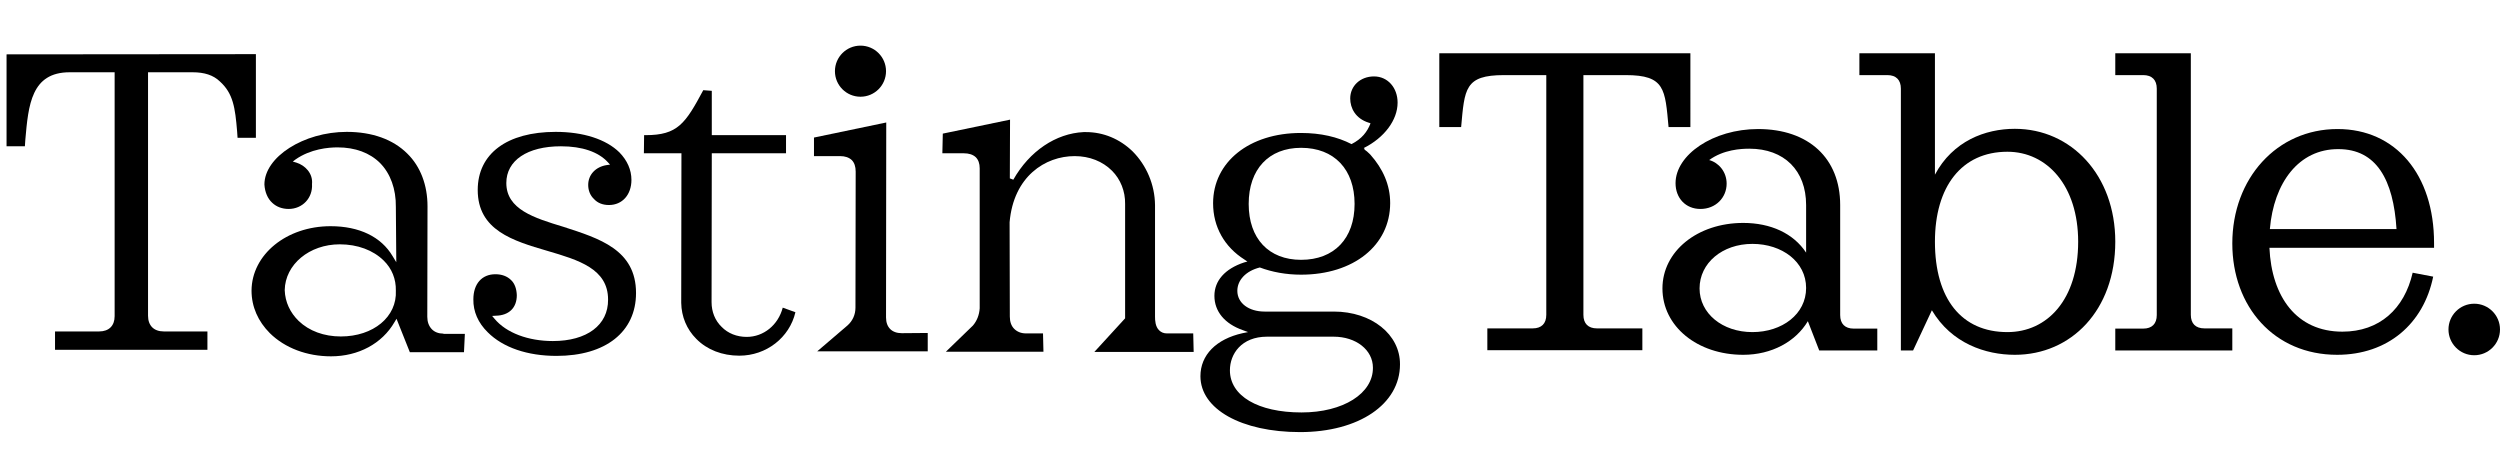 <?xml version="1.0" encoding="utf-8"?>
<!-- Generator: Adobe Illustrator 27.3.1, SVG Export Plug-In . SVG Version: 6.00 Build 0)  -->
<svg version="1.1" id="Layer_1" xmlns="http://www.w3.org/2000/svg" xmlns:xlink="http://www.w3.org/1999/xlink" x="0px" y="0px"
	 viewBox="0 0 1145 211" style="enable-background:new 0 0 1145 211;" xml:space="preserve">
<style type="text/css">
	.st0{display:none;fill:#0B0A08;}
</style>
<rect id="BG" y="-9.5" class="st0" width="1145" height="232"/>
<g>
	<path d="M117.2,24.8l0,38.3h-8.4l-0.2-2.9c-0.9-10.9-1.8-17.4-7.9-22.9c-3-2.9-7.1-4.2-12.5-4.2H67.8v111.5c0,2.3,0.7,4.1,1.9,5.3
		s3,1.9,5.3,1.9h20l0,8.4H25.2l0-8.4h20.2c4.5,0,7.1-2.6,7.1-7l0-111.7H31.9c-17.6,0-18.9,15-20.3,30.9l-0.2,3H3l0-42.1L117.2,24.8z
		"/>
	<path d="M203.1,152.8c-2.2,0-4.1-0.7-5.4-2.1s-2-3.3-2-5.6l0.1-50.6c0-9.7-3.2-18.2-9.2-24.1c-6.6-6.6-16.2-10-27.8-10
		c-19.7,0-37.7,11.5-37.7,24.1c0.2,3.5,1.5,6.5,3.6,8.4c1.9,1.8,4.5,2.8,7.5,2.8c6.3,0,11.1-5,10.7-11.4c0.5-5-3.3-8.6-7.1-9.8
		l-1.7-0.5l1.3-1c6.9-4.8,15-5.5,19.2-5.5c8.1,0,14.8,2.5,19.5,7.2c4.7,4.8,7.3,11.8,7.2,20.1l0.2,25.3l-1.7-2.8
		c-5.2-8.8-15.2-13.7-28.4-13.7c-20.2,0-36.1,13-36.2,29.5c0,7.4,3,14.1,8.4,19.5c6.9,6.8,17,10.6,28,10.6
		c12.5,0,23.4-5.8,29.1-15.7l0.9-1.5l6.1,15.3h24.8l0.4-8.4H203.1z M181.3,133.1c0.6,12-10.3,21-25.2,21c-7.7,0-14.5-2.5-19.3-7.1
		c-3.9-3.8-6.2-8.6-6.4-14.1c0.2-11.8,11.3-21,25.2-21c8.2,0,15.3,2.7,20.1,7.4C179.5,123,181.4,127.8,181.3,133.1z"/>
	<path d="M291.3,134.2c0,17.8-13.9,28.8-36.4,28.8c-13.3,0-24.5-3.8-31.5-10.8c-4.4-4.3-6.7-9.5-6.6-15.1c0-7.1,3.9-11.5,10.1-11.5
		c2.9,0,5.4,0.9,7.2,2.7c1.7,1.6,2.5,4.1,2.6,6.9c0,5.8-3.6,9.3-9.7,9.4l-1.6,0.1l1.1,1.3c5.4,6.5,15.5,10.2,26.7,10.2
		c15.6,0,25.4-7.3,25.3-19c0-14.1-13.5-18.1-27.8-22.3c-15.7-4.6-31.9-9.4-31.9-27.9c0-16.6,13.4-26.6,35.7-26.6
		c12.7,0,23.1,3.4,29.2,9.4c3.6,3.7,5.5,8,5.5,12.6c0,6.8-4.2,11.5-10.3,11.5c-2.8,0-5.2-0.9-6.9-2.8c-1.7-1.6-2.6-3.9-2.6-6.4
		c0-4.7,3.4-8.3,8.5-9.1l1.5-0.2l-1-1.1c-4.3-4.7-11.7-7.3-21.5-7.3c-15.4,0-25,6.5-25,16.8c0,12.1,12.7,16,26.2,20.1
		C274.4,109.2,291.3,114.3,291.3,134.2z"/>
	<path d="M325.9,138.4c0,4.4,1.6,8.4,4.6,11.3c2.9,3,7,4.6,11.5,4.6c7.7,0,14.4-5.4,16.5-13.4l5.8,2.1
		c-2.7,11.6-13.3,19.9-25.7,19.9c-7.8,0-14.8-2.7-19.7-7.7c-4.4-4.4-6.8-10.2-6.9-16.5l0.1-68.5h-17.2l0.1-8.3h0.7
		c14.7,0,18.2-5.3,26.4-20.6l3.9,0.3l0,20.3h34l0,8.3h-34L325.9,138.4z"/>
	<path d="M424.9,152.5l0,8.4h-50.6l13.8-11.8c2.4-2.1,3.7-5,3.7-8.2l0.1-62.3c0-2.3-0.6-4.1-1.8-5.3c-1.3-1.2-3.1-1.8-5.3-1.8h-12
		l0-8.5l33.1-6.9l-0.1,89.3c0,2.3,0.7,4.1,1.9,5.3c1.2,1.2,3,1.9,5.3,1.9L424.9,152.5z"/>
	<path d="M546.5,152.8l0.2,8.4h-45.5l14.1-15.4l0-52.4c0.1-5.8-2.1-11.3-6-15.2c-4.3-4.3-10.3-6.7-17.1-6.7
		c-13.5,0-28,9.3-29.8,30.3l0.1,43.2c0,2.4,0.7,4.3,2,5.6s3.1,2.1,5.4,2.1h7.8l0.2,8.4h-44.7l12.4-12c1.8-2.1,2.9-4.8,3.1-7.9
		l0-64.1c0-2.2-0.6-3.9-1.8-5.1c-1.3-1.2-3.1-1.8-5.6-1.8h-9.7l0.2-9l30.8-6.4l-0.1,26.9l1.6,0.6c7.4-13.1,19.5-21.2,32.2-21.8h1.1
		c7.9,0,15.4,3.1,21.3,8.8c6.4,6.4,10.2,15.3,10.3,24.6l0,51.2c0,1.5,0.1,4.5,1.9,6.2c0.9,0.9,2.1,1.4,3.5,1.4H546.5z"/>
	<ellipse cx="394.1" cy="32.6" rx="11.7" ry="11.7"/>
	<path d="M610.9,142.7h-31.7c-7.3,0-12.5-3.9-12.5-9.5c0-4.9,3.9-9.1,10.3-10.7c5.6,2.1,12,3.3,18.9,3.3c24,0,40.8-13.4,40.8-32.8
		c0-8.3-3.3-15.7-9.1-22.2c-0.1-0.1-0.3-0.3-0.3-0.3c-0.8-0.8-1.6-1.5-2.5-2.1c0.1,0,0.1-0.1,0.3-0.1c-0.1-0.1-0.4-0.4-0.5-0.5
		C634,63.1,640.1,55,640.1,47c0-6.8-4.5-12-10.8-12s-10.9,4.4-10.9,10.1c0,4.4,2.4,9.2,8.5,11.1c0.3,0.1,0.5,0.1,0.8,0.3
		c-1.5,3.9-4,7.1-8.7,9.5c-6.4-3.3-14.1-5.1-23.2-5.1c-23.6,0-40.2,13.3-40.2,32.2c0,10.8,5.2,20,14.4,25.8l1.3,0.9l-1.5,0.4
		c-8.8,2.9-13.6,8.4-13.6,15.3c0,7.1,4.7,12.8,13,15.7l2.4,0.9l-2.5,0.5c-12.1,2.7-19.3,10-19.3,19.7c0,15.1,18.8,25.6,45.6,25.6
		c27,0,45.8-12.8,45.8-31C641.3,153.2,628.2,142.7,610.9,142.7z M595.9,67.7c15.2,0,24.5,9.9,24.5,25.7s-9.3,25.6-24.5,25.6
		c-14.8,0-24-9.7-24-25.6S581.1,67.7,595.9,67.7z M596.1,188.9c-20,0-32.8-7.6-32.8-19.3c0-7.5,5.3-15.4,17-15.4h30.5
		c10.3,0,18,6.1,18,14.2C628.9,180.2,615.2,188.9,596.1,188.9z"/>
	<path d="M774.2,58.2h-10c-1.6-17.4-1.6-23.8-19.6-23.8h-19.4v109.8c0,4,2.2,6.2,6.2,6.2h20.8v10h-71v-10H702c4,0,6.2-2.2,6.2-6.2
		V34.4h-19.4c-18,0-18,6.3-19.6,23.8h-10V24.4h115L774.2,58.2L774.2,58.2z"/>
	<path d="M859.8,150.5v10h-26.6l-5.2-13.4c-5.6,9.4-16.6,15.4-29.6,15.4c-21,0-37-13-37-30.4c0-17,16-30,37-30
		c12.6,0,23,4.8,28.8,13.6V93.9c0-15.8-10-25.8-26-25.8c-3.8,0-11.8,0.4-18.4,5.2c4.4,1.2,8,5.4,8,10.8c0,6.4-5,11.6-12,11.6
		c-6.8,0-11.4-5-11.4-11.8c0-13,17.2-24.8,37.8-24.8c23.2,0,37.6,13.4,37.6,34.8v50.4c0,4,2.2,6.2,6.2,6.2L859.8,150.5L859.8,150.5z
		 M827.2,131.9c0-12-11-20.2-24.6-20.2c-13.8,0-24.2,8.8-24.2,20.4c0,11.4,10.4,20,24.2,20C816.2,152.1,827.2,143.9,827.2,131.9z"/>
	<path d="M968.8,110.7c0,31.4-20.2,51.8-46,51.8c-13.4,0-29-5.2-38-20.4l-8.6,18.4h-5.6V40.6c0-4-2.2-6.2-6.2-6.2h-12.8v-10h34.6
		v55.6c8.2-15.4,23-21,36.6-21C948.6,59,968.8,80.2,968.8,110.7z M951.8,110.7c0-25.6-14.2-41.2-32.4-41.2c-21,0-33.2,16-33.2,41.2
		c0,26.2,12.2,41.4,33.2,41.4C937.6,152.1,951.8,137.3,951.8,110.7z"/>
	<path d="M1022.4,150.5v10h-53.6v-10h12.8c4,0,6.2-2.2,6.2-6.2V40.6c0-4-2.2-6.2-6.2-6.2h-12.8v-10h34.6v119.8c0,4,2.2,6.2,6.2,6.2
		H1022.4z"/>
	<path d="M1072.8,151.9c17,0,28.4-10.4,32.2-27l9.4,1.8c-4.4,21.6-20.8,35.8-44,35.8c-28.8,0-48-22-48-51
		c0-29.8,20.4-52.4,48.2-52.4c26.6,0,44.2,20.8,44.2,52.2v2.2h-75.4C1040.4,135.9,1051.8,151.9,1072.8,151.9z M1039.6,104.9h58
		c-1.4-22.6-9.2-36.6-26.6-36.6C1052.8,68.2,1041.4,83.7,1039.6,104.9z"/>
	<circle cx="1133.2" cy="150.9" r="11.8"/>
</g>
</svg>
